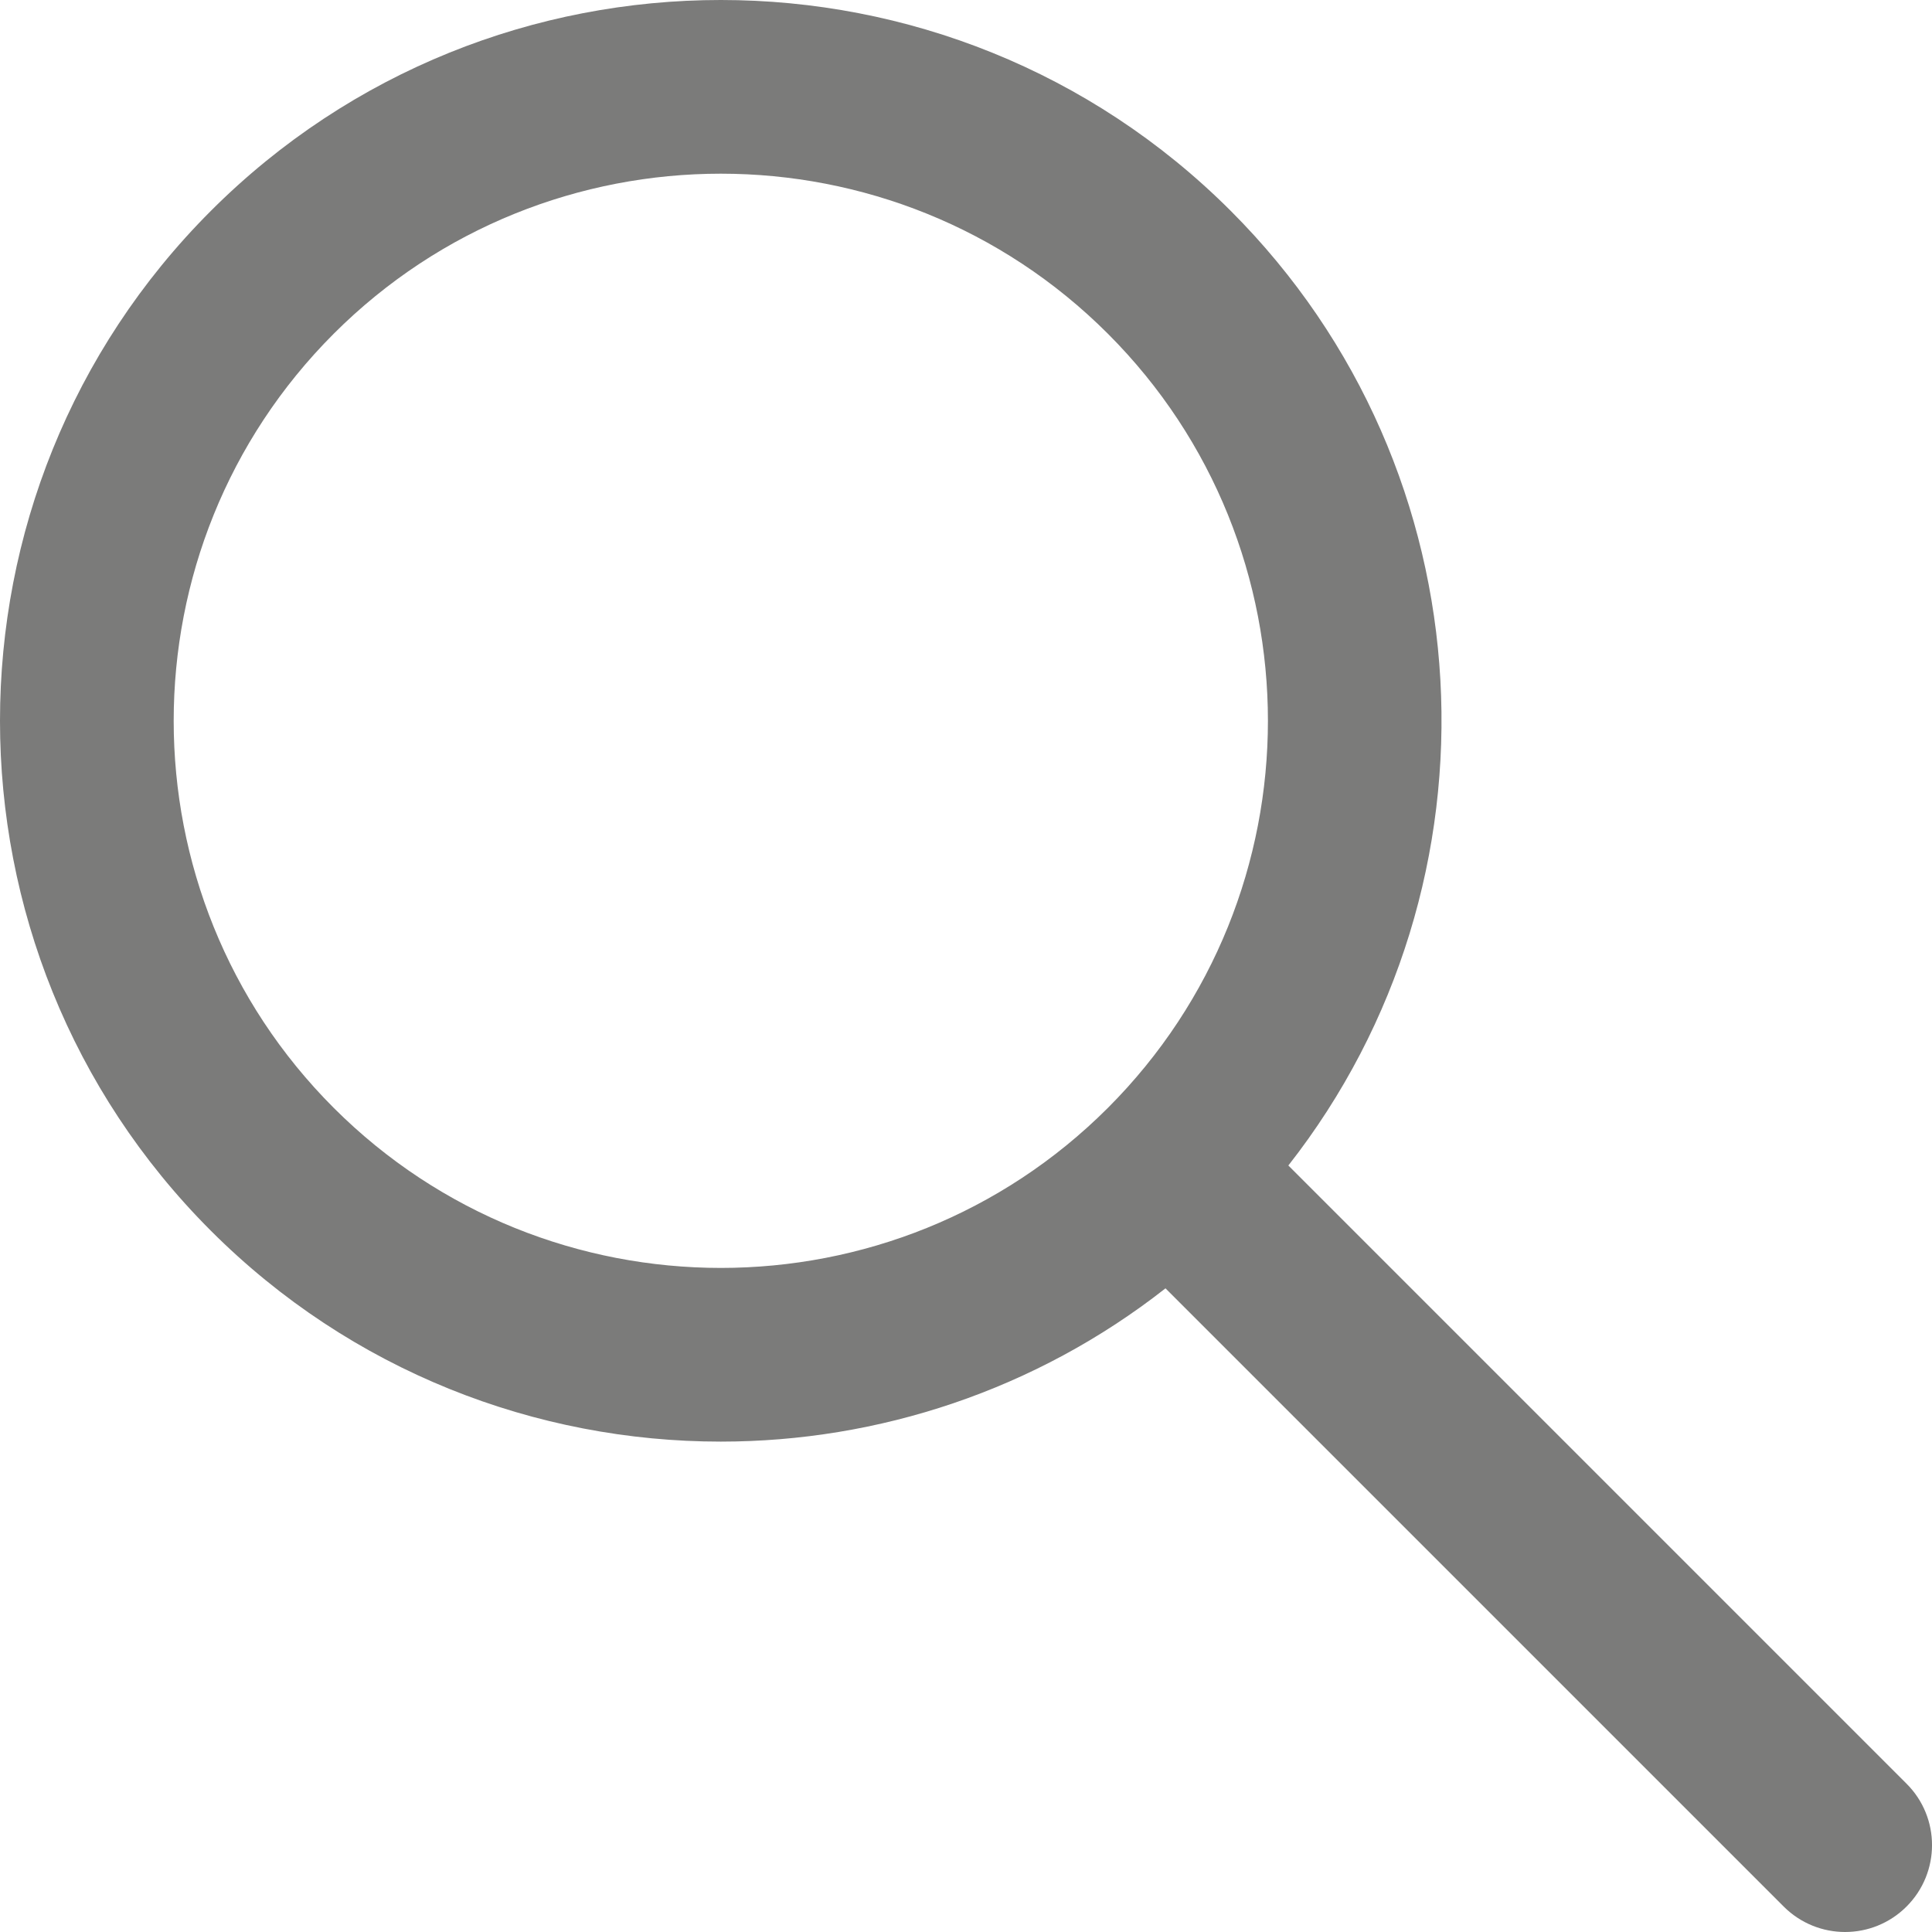 <?xml version="1.0" encoding="UTF-8"?>
<svg id="Layer_2" data-name="Layer 2" xmlns="http://www.w3.org/2000/svg" viewBox="0 0 222.36 222.36">
  <defs>
    <style>
      .cls-1 {
        fill: #7b7b7a;
      }
    </style>
  </defs>
  <g id="Layer_1-2" data-name="Layer 1">
    <path class="cls-1" d="m219.43,205.29l-71.15-71.15c25.53-32.54,23.34-79.9-6.63-109.87C109.29-8.09,56.63-8.09,24.27,24.27c-32.36,32.36-32.36,85.02,0,117.38,16.18,16.18,37.44,24.27,58.69,24.27,18.11,0,36.21-5.9,51.18-17.64l71.15,71.15c1.95,1.95,4.51,2.93,7.07,2.93s5.12-.98,7.07-2.93c3.91-3.91,3.91-10.24,0-14.14ZM38.41,127.51c-24.56-24.56-24.56-64.53,0-89.1,12.28-12.28,28.42-18.42,44.55-18.42s32.27,6.14,44.55,18.42c24.56,24.56,24.56,64.53,0,89.1-24.56,24.56-64.53,24.56-89.1,0Z"/>
  </g>
</svg>